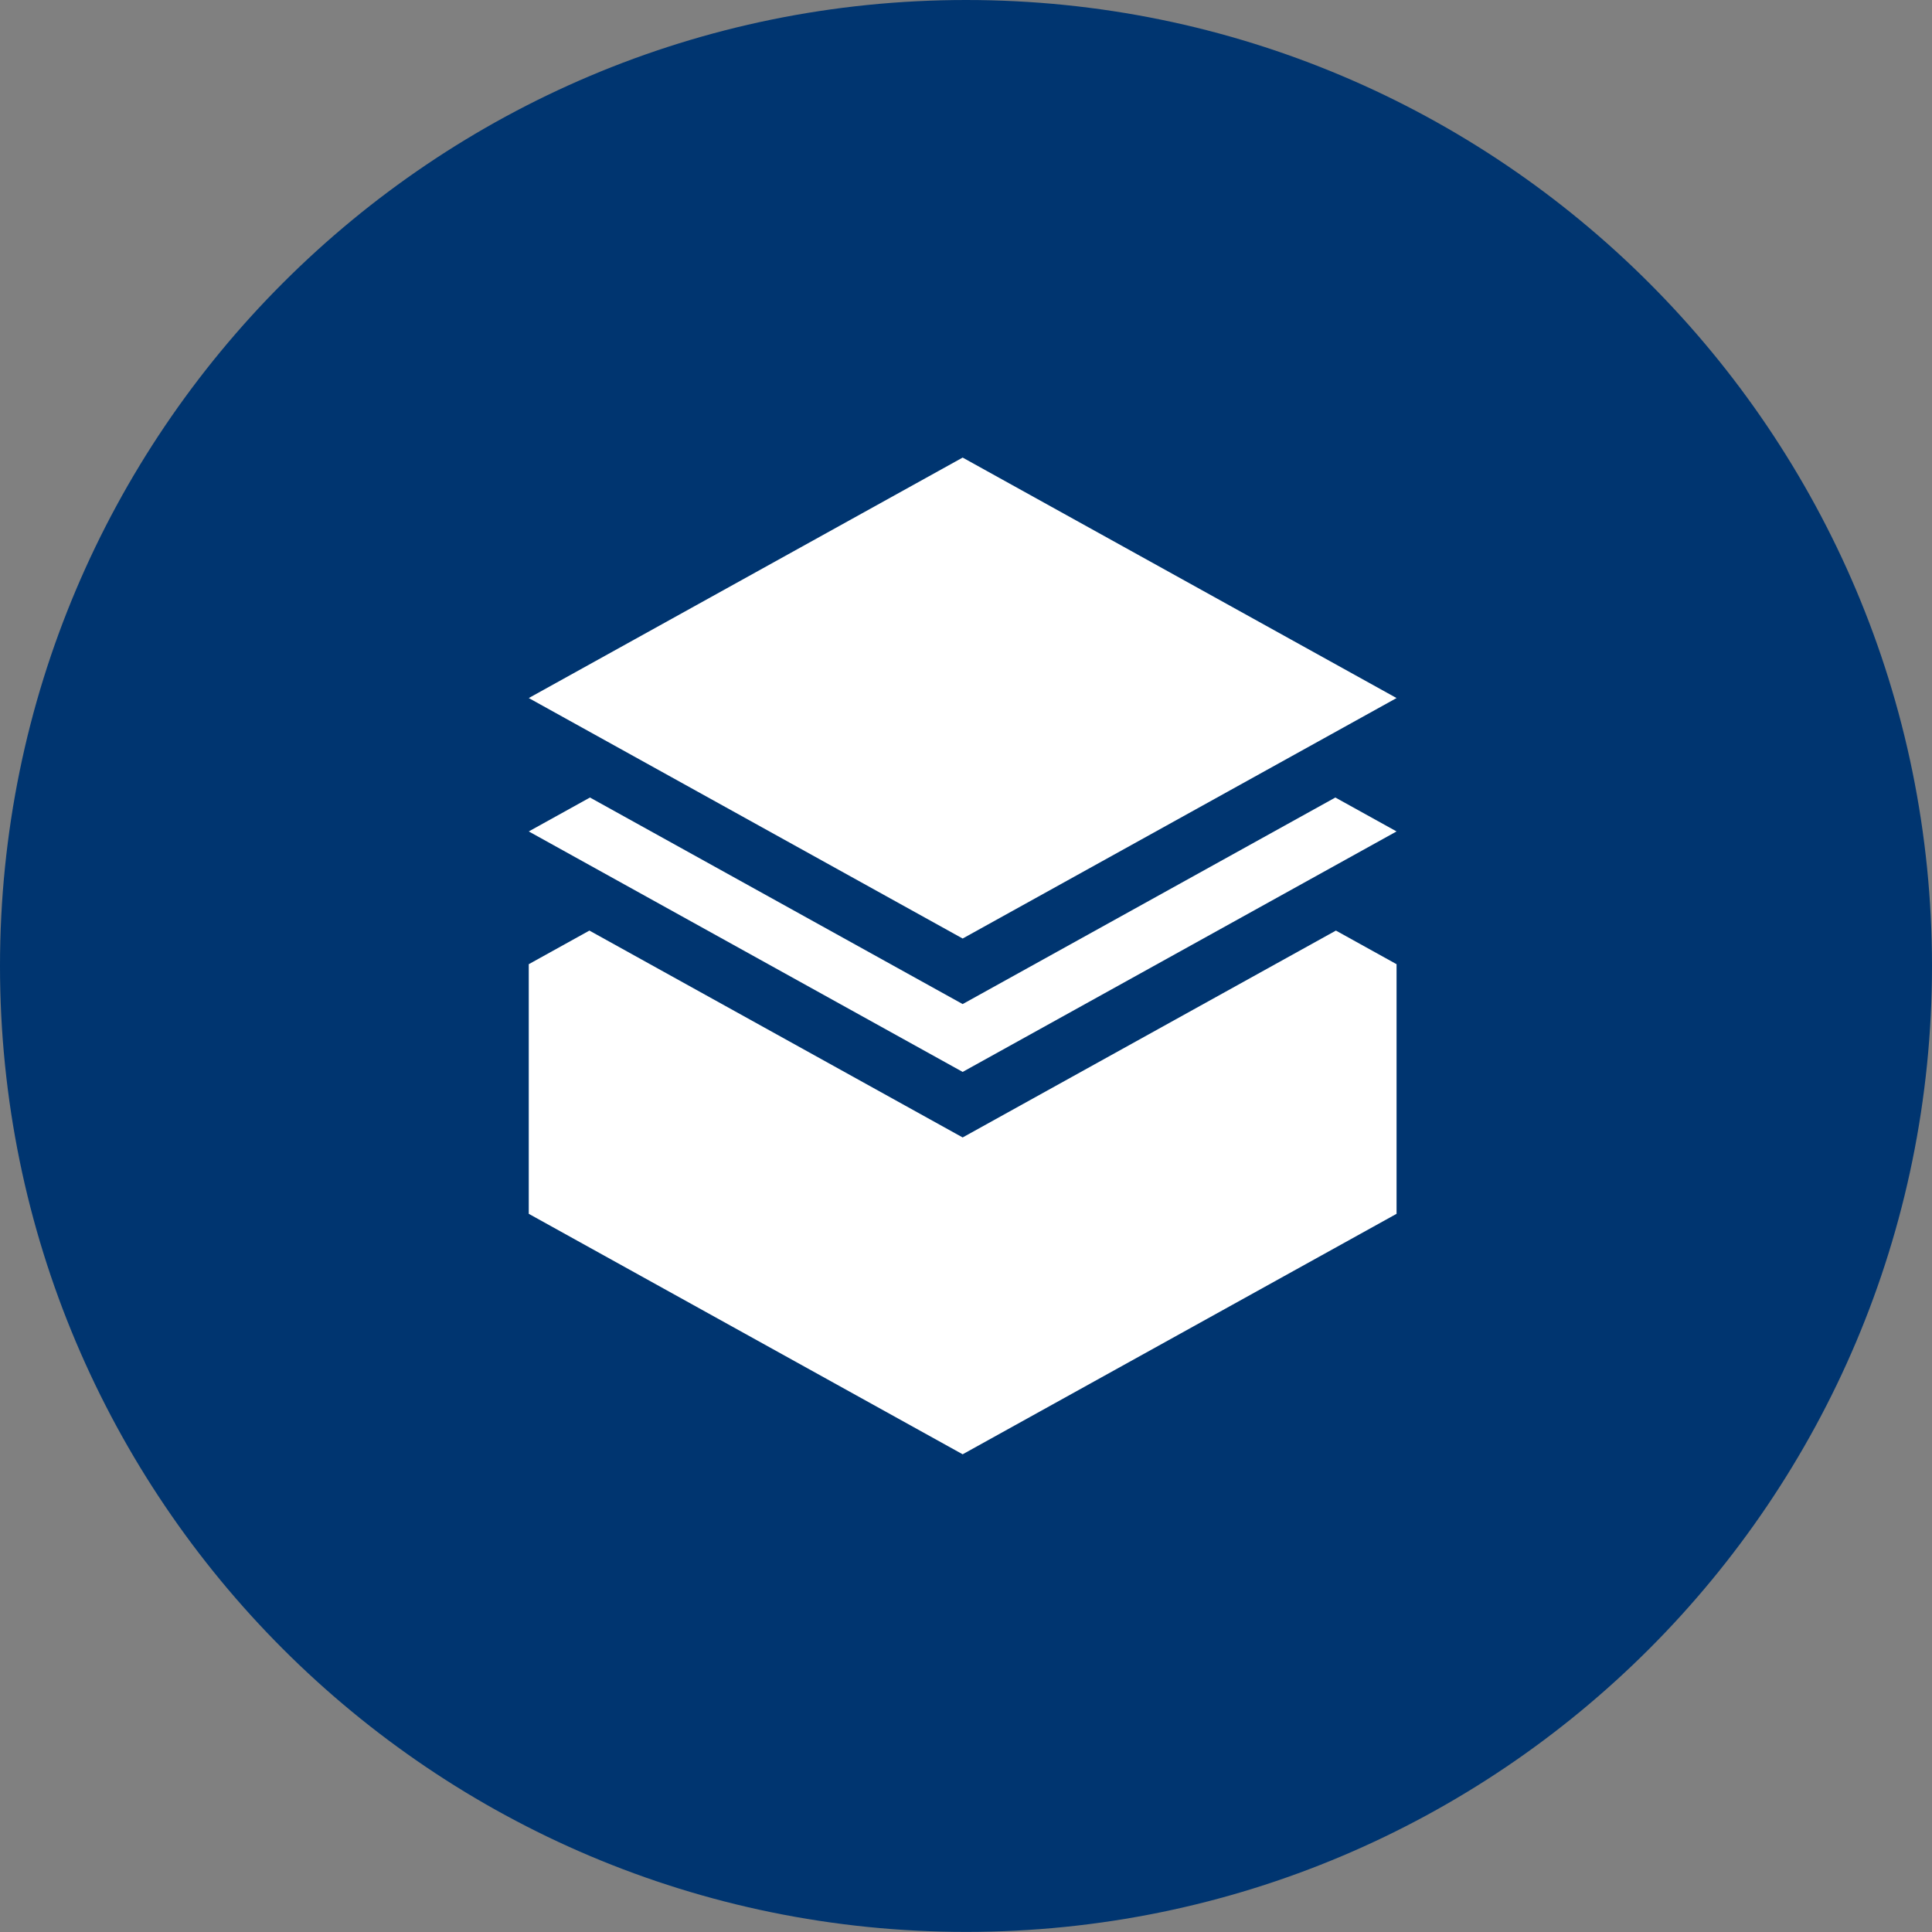 <svg xmlns:xlink="http://www.w3.org/1999/xlink" xmlns="http://www.w3.org/2000/svg" height="150" viewBox="0 0 190 190" width="150"><rect x="0" y="0" width="190" height="190" fill="#808080" stroke="none"/><g fill="none" fill-rule="evenodd"><path d="m190 94.998c0 52.47-42.531 94.993-94.993 94.993-52.467 0-95.007-42.523-95.007-94.993 0-52.471 42.54-94.998 95.007-94.998 52.462 0 94.993 42.527 94.993 94.998" fill="#003570"/><g fill="#fff" transform="translate(52 45)"><path d="m42.671 66.861-36.707-20.344-5.964 3.305v24.549l42.671 23.649 42.672-23.649v-24.549l-5.964-3.305z"/><path d="m42.671 53.744-36.652-20.313-6.019 3.335 42.671 23.65 42.672-23.65-6.02-3.335z"/><path d="m85.343 23.649-42.672 23.649-42.671-23.649 42.671-23.649z"/></g></g></svg>